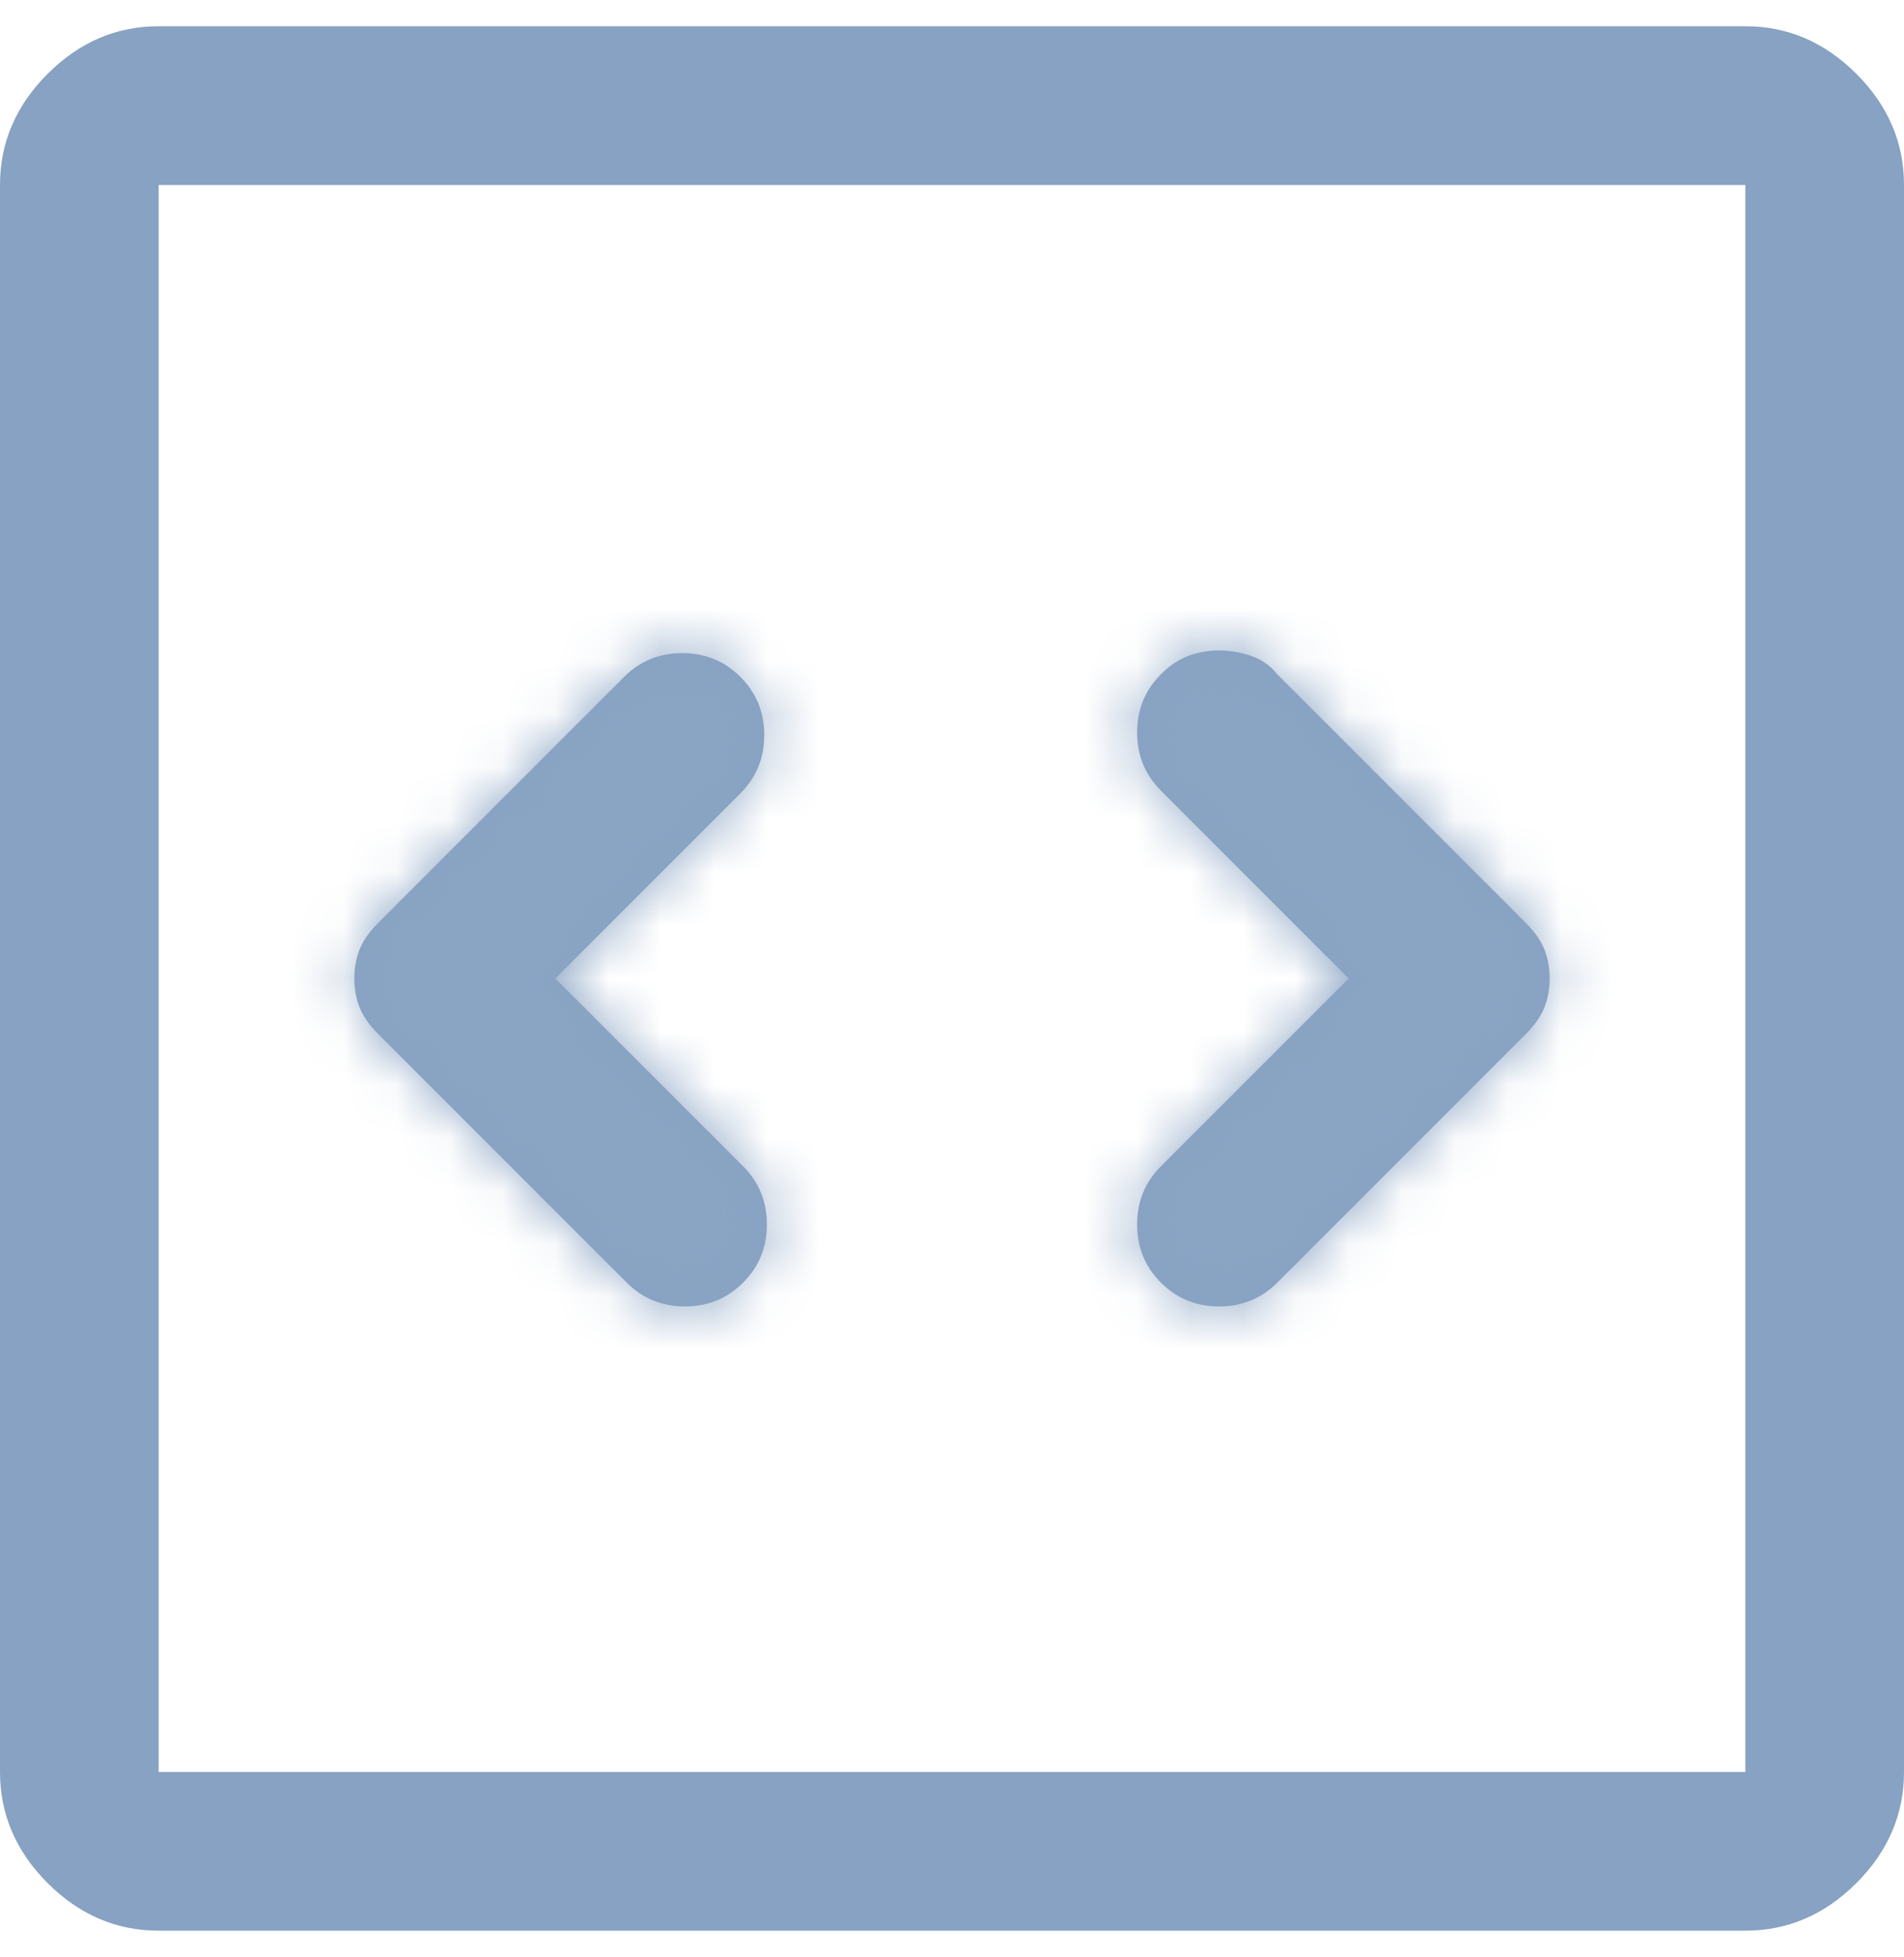 <svg width="36" height="37" viewBox="0 0 36 37" fill="none" xmlns="http://www.w3.org/2000/svg">
<path d="M10.5 18.496L14 14.996C14.3 14.696 14.45 14.329 14.45 13.896C14.45 13.463 14.3 13.096 14 12.796C13.7 12.496 13.333 12.346 12.9 12.346C12.467 12.346 12.1 12.496 11.8 12.796L7.15 17.446C6.983 17.613 6.867 17.779 6.8 17.946C6.733 18.113 6.7 18.296 6.7 18.496C6.7 18.696 6.733 18.879 6.8 19.046C6.867 19.213 6.983 19.379 7.15 19.546L11.85 24.246C12.15 24.546 12.517 24.696 12.95 24.696C13.383 24.696 13.75 24.546 14.05 24.246C14.35 23.946 14.5 23.579 14.5 23.146C14.5 22.713 14.35 22.346 14.05 22.046L10.5 18.496ZM25.5 18.496L21.95 22.046C21.65 22.346 21.5 22.713 21.5 23.146C21.5 23.579 21.65 23.946 21.95 24.246C22.25 24.546 22.617 24.696 23.05 24.696C23.483 24.696 23.85 24.546 24.15 24.246L28.85 19.546C29.017 19.379 29.133 19.213 29.2 19.046C29.267 18.879 29.3 18.696 29.3 18.496C29.3 18.296 29.267 18.113 29.2 17.946C29.133 17.779 29.017 17.613 28.85 17.446L24.15 12.746C24.017 12.579 23.85 12.463 23.65 12.396C23.45 12.329 23.25 12.296 23.05 12.296C22.85 12.296 22.658 12.329 22.475 12.396C22.292 12.463 22.117 12.579 21.95 12.746C21.65 13.046 21.5 13.413 21.5 13.846C21.5 14.279 21.65 14.646 21.95 14.946L25.5 18.496ZM3 36.496C2.2 36.496 1.5 36.196 0.9 35.596C0.3 34.996 0 34.296 0 33.496V3.496C0 2.696 0.3 1.996 0.9 1.396C1.5 0.796 2.2 0.496 3 0.496H33C33.8 0.496 34.5 0.796 35.1 1.396C35.7 1.996 36 2.696 36 3.496V33.496C36 34.296 35.7 34.996 35.1 35.596C34.5 36.196 33.8 36.496 33 36.496H3ZM3 33.496H33V3.496H3V33.496Z" fill="#87A2C2"/>
<mask id="mask0_876_5189" style="mask-type:alpha" maskUnits="userSpaceOnUse" x="0" y="0" width="36" height="37">
<path d="M10.5 18.496L14 14.996C14.3 14.696 14.45 14.329 14.45 13.896C14.45 13.463 14.3 13.096 14 12.796C13.7 12.496 13.333 12.346 12.9 12.346C12.467 12.346 12.1 12.496 11.8 12.796L7.15 17.446C6.983 17.613 6.867 17.779 6.8 17.946C6.733 18.113 6.7 18.296 6.7 18.496C6.7 18.696 6.733 18.879 6.8 19.046C6.867 19.213 6.983 19.379 7.15 19.546L11.85 24.246C12.15 24.546 12.517 24.696 12.95 24.696C13.383 24.696 13.75 24.546 14.05 24.246C14.35 23.946 14.5 23.579 14.5 23.146C14.5 22.713 14.35 22.346 14.05 22.046L10.5 18.496ZM25.5 18.496L21.95 22.046C21.65 22.346 21.5 22.713 21.5 23.146C21.5 23.579 21.65 23.946 21.95 24.246C22.25 24.546 22.617 24.696 23.05 24.696C23.483 24.696 23.85 24.546 24.15 24.246L28.85 19.546C29.017 19.379 29.133 19.213 29.2 19.046C29.267 18.879 29.3 18.696 29.3 18.496C29.3 18.296 29.267 18.113 29.2 17.946C29.133 17.779 29.017 17.613 28.85 17.446L24.15 12.746C24.017 12.579 23.85 12.463 23.65 12.396C23.45 12.329 23.25 12.296 23.05 12.296C22.85 12.296 22.658 12.329 22.475 12.396C22.292 12.463 22.117 12.579 21.95 12.746C21.65 13.046 21.5 13.413 21.5 13.846C21.5 14.279 21.65 14.646 21.95 14.946L25.5 18.496ZM3 36.496C2.2 36.496 1.5 36.196 0.9 35.596C0.3 34.996 0 34.296 0 33.496V3.496C0 2.696 0.3 1.996 0.9 1.396C1.5 0.796 2.2 0.496 3 0.496H33C33.8 0.496 34.5 0.796 35.1 1.396C35.7 1.996 36 2.696 36 3.496V33.496C36 34.296 35.7 34.996 35.1 35.596C34.5 36.196 33.8 36.496 33 36.496H3ZM3 33.496H33V3.496H3V33.496Z" fill="#87A2C2"/>
</mask>
<g mask="url(#mask0_876_5189)">
<rect x="4.917" y="9.404" width="26.483" height="18.068" fill="#8AA4C4"/>
</g>
</svg>
